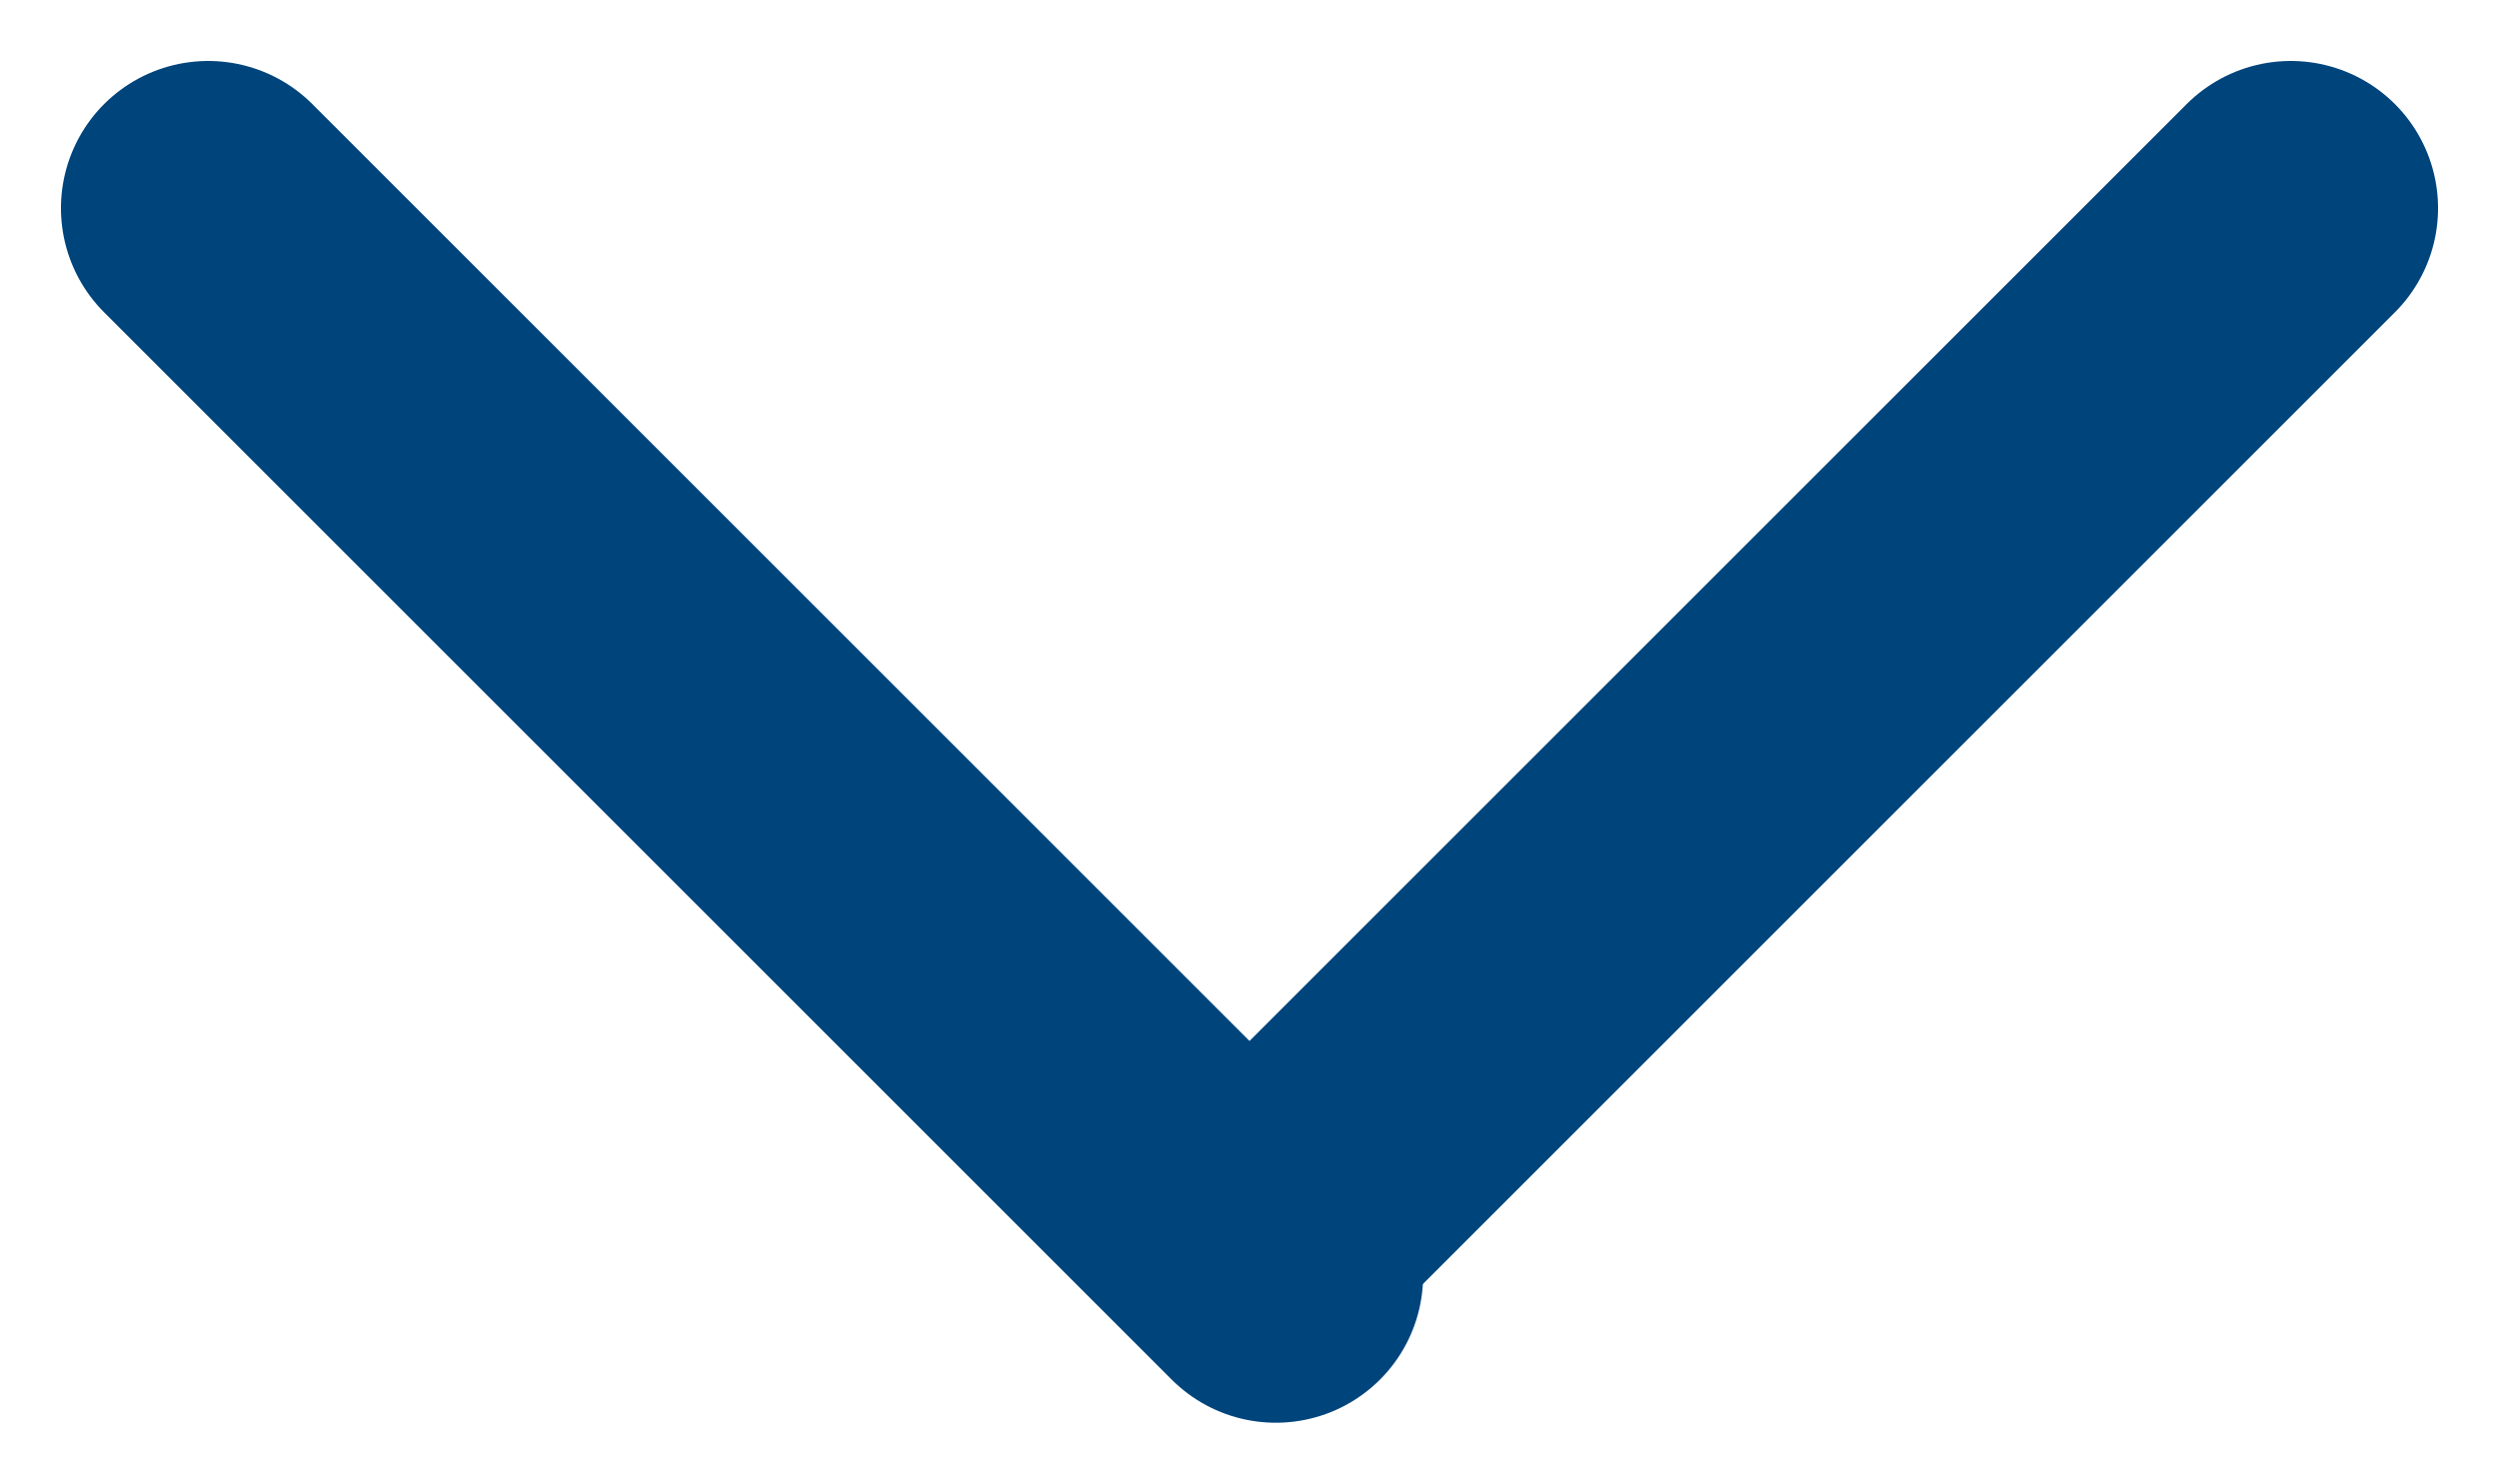 <svg xmlns="http://www.w3.org/2000/svg" width="16.97" height="10.078" viewBox="0 0 16.97 10.078">
  <g id="Group_533" data-name="Group 533" transform="translate(8.485 -5.657) rotate(45)">
    <line id="Line_28" data-name="Line 28" y2="9.546" transform="translate(10 0)" fill="none" stroke="#00447c" stroke-linecap="round" stroke-width="2"/>
    <line id="Line_29" data-name="Line 29" x2="10.253" transform="translate(0 10)" fill="none" stroke="#00447c" stroke-linecap="round" stroke-width="2"/>
  </g>
</svg>
